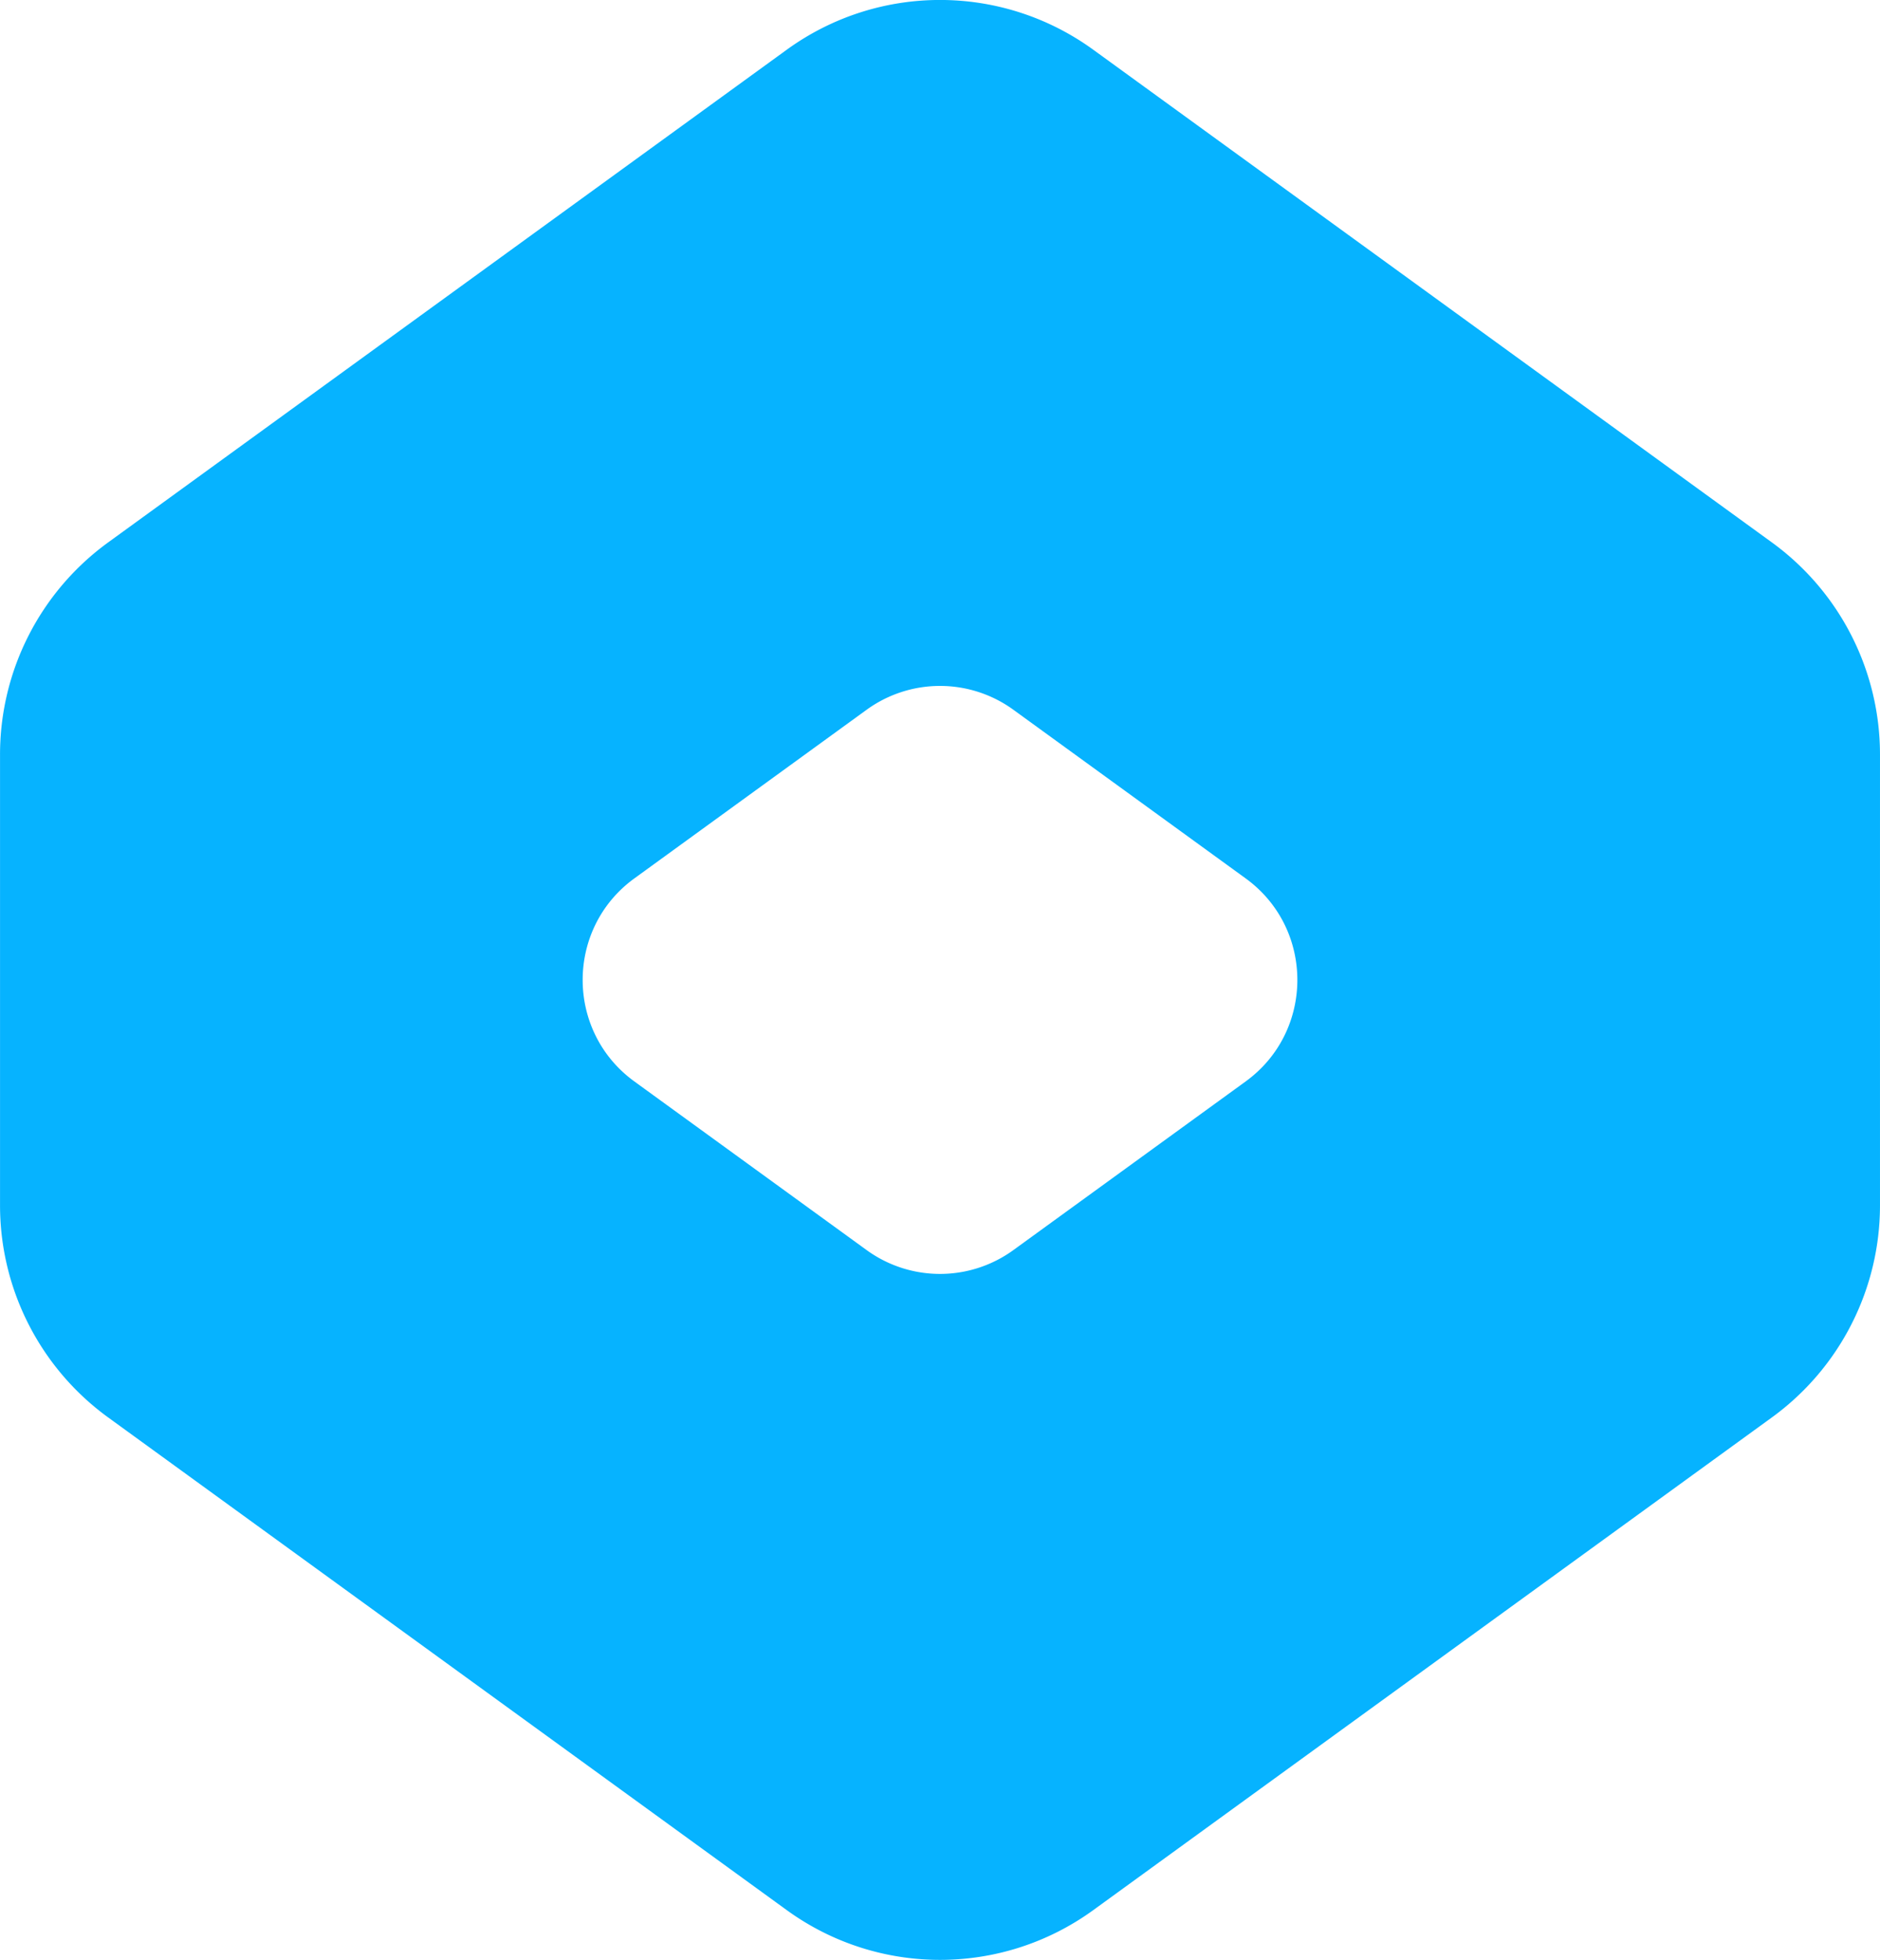<svg xmlns="http://www.w3.org/2000/svg" width="354" height="369">
    <path fill="#06B3FF" fill-rule="evenodd" d="M148.132 9.371L20.347 102.132A49.348 49.348 0 0 0 .006 142.068v84.845a49.347 49.347 0 0 0 20.341 39.935l127.785 92.762c17.224 12.504 40.516 12.504 57.74 0l127.785-92.762a49.347 49.347 0 0 0 20.341-39.935v-84.845a49.348 49.348 0 0 0-20.341-39.936L205.872 9.371c-17.224-12.504-40.516-12.504-57.74 0zm15.05 225.98l-43.729-31.744c-12.983-9.424-12.983-28.809 0-38.233l43.729-31.745a23.517 23.517 0 0 1 27.639 0l43.73 31.745c12.983 9.424 12.983 28.809 0 38.233l-43.73 31.744a23.514 23.514 0 0 1-27.639 0z"/>
</svg>

